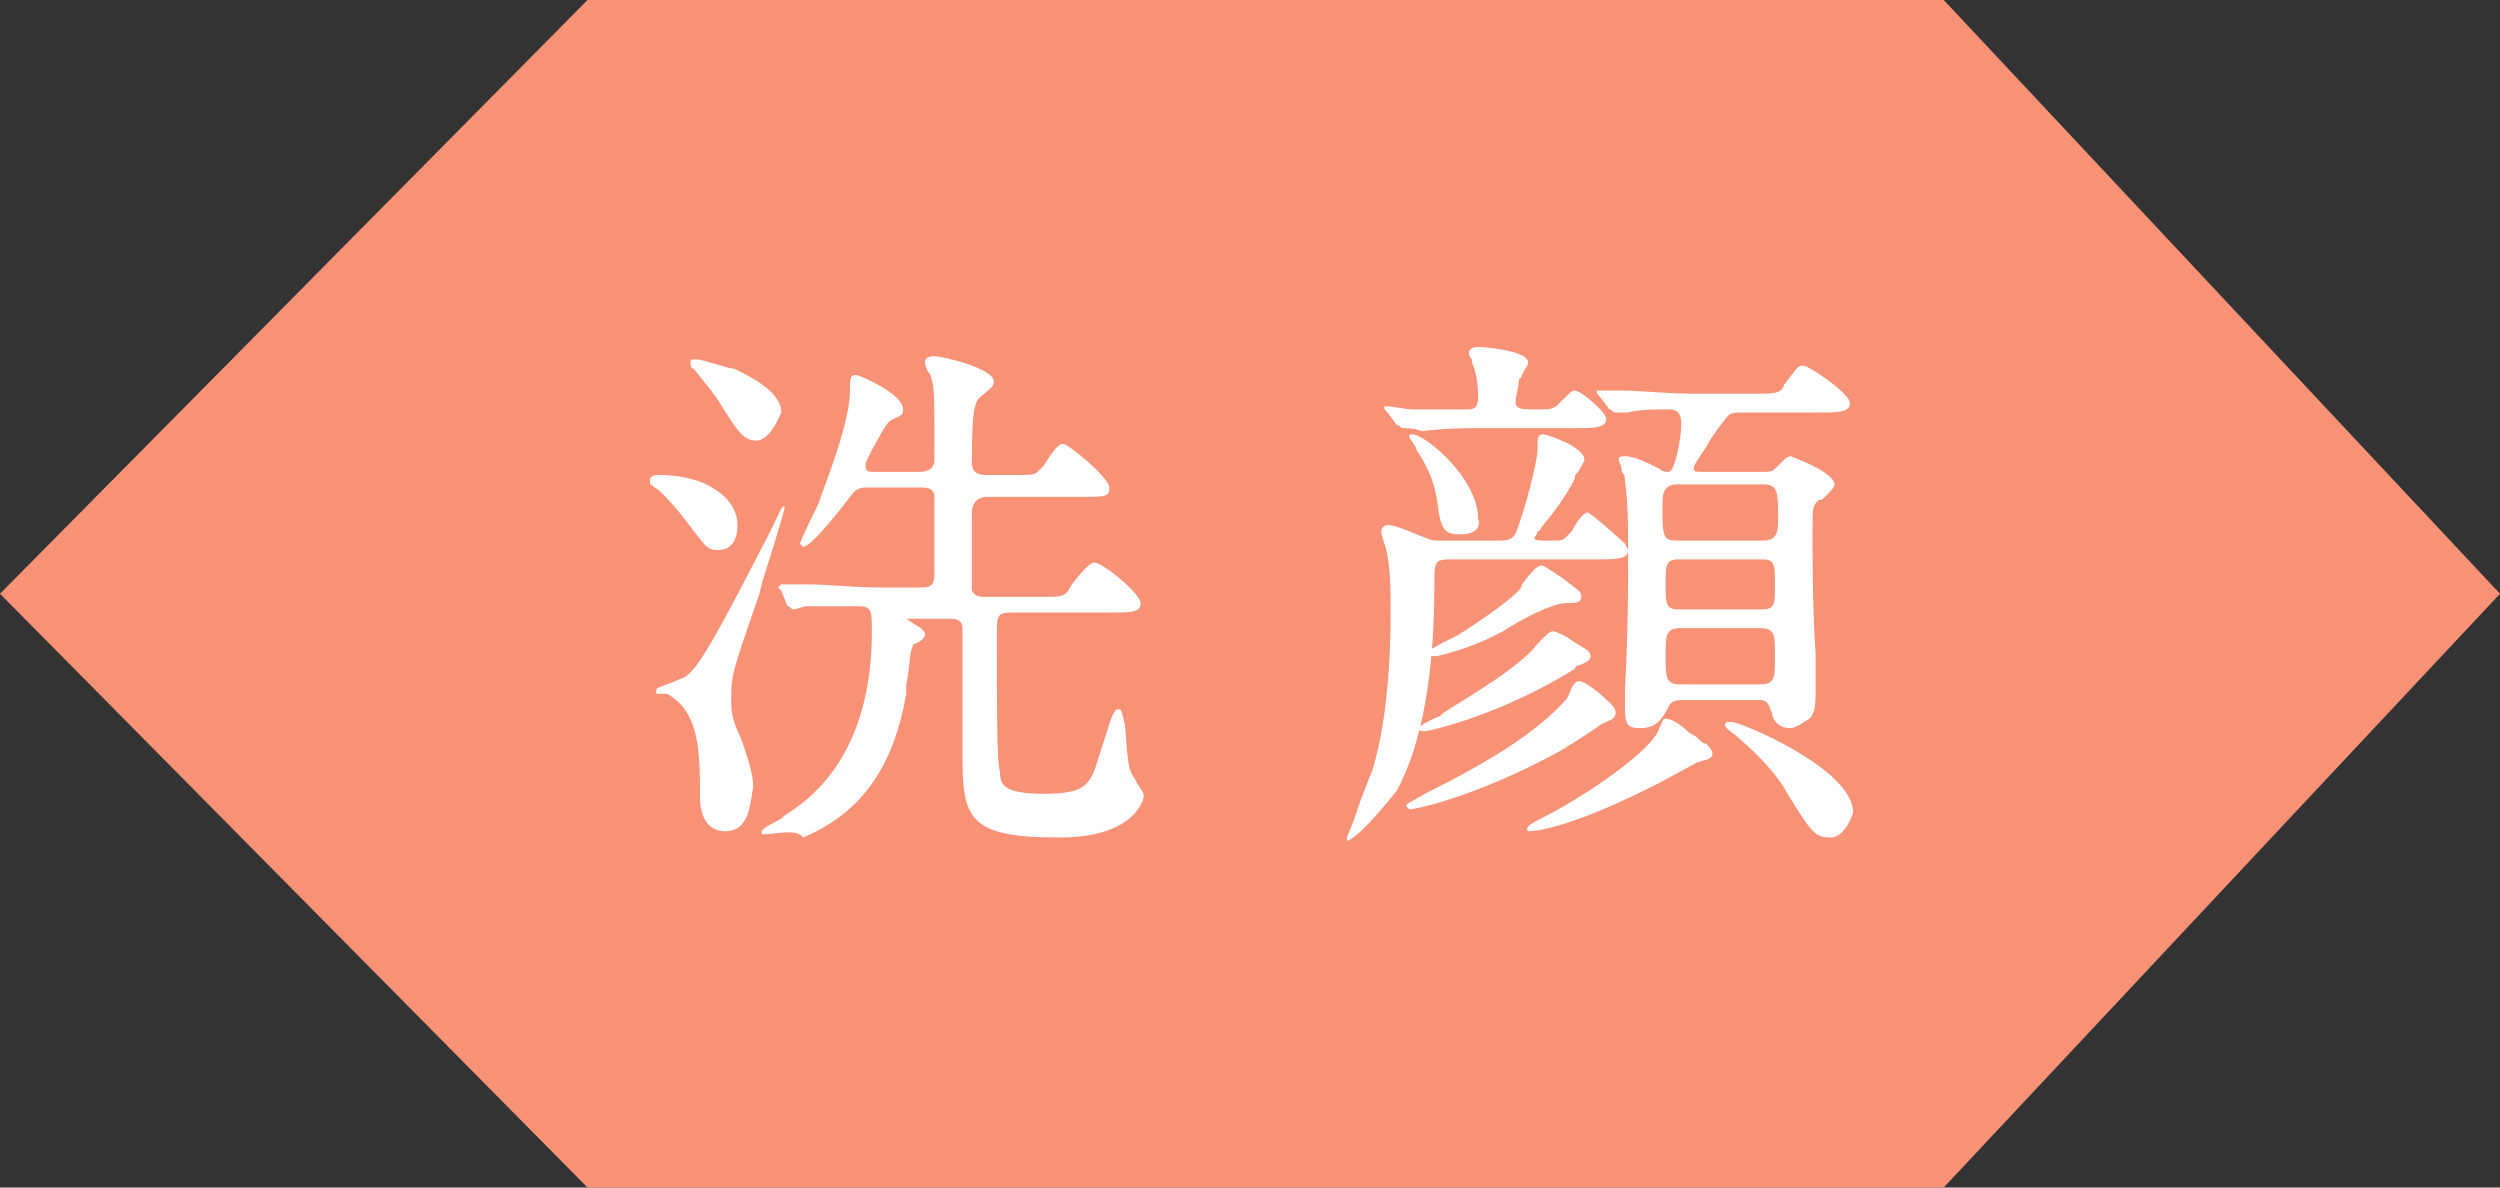 <?xml version="1.0" encoding="utf-8"?>
<!-- Generator: Adobe Illustrator 18.1.1, SVG Export Plug-In . SVG Version: 6.00 Build 0)  -->
<svg version="1.1" id="レイヤー_1" xmlns="http://www.w3.org/2000/svg" xmlns:xlink="http://www.w3.org/1999/xlink" x="0px"
	 y="0px" viewBox="0 0 80 38" style="enable-background:new 0 0 80 38;" xml:space="preserve">
<rect x="0" y="0" width="80" height="38" fill="#333333" stroke="none"/>
<g>
	<polygon style="fill:#F79276;" points="62.2,0 80,19 62.2,38 18.8,38 0,19 18.8,0 	"/>
	<g>
		<path style="fill:#FFFFFF;" d="M43.1,26.9l0-0.1c0,0,0,0,0.2-0.5c0.2-0.6,0.5-1.4,0.6-1.6c0.4-1.3,0.6-3,0.6-5.2
			c0-0.5,0-1.6-0.2-2.1c-0.1-0.3-0.1-0.4-0.1-0.4c0-0.1,0.1-0.2,0.2-0.2c0.3,0,0.9,0.3,1.2,0.4c0.2,0.1,0.3,0.1,0.6,0.1H48
			c0.5,0,0.5-0.2,0.7-0.8c0.2-0.6,0.5-1.8,0.5-2.1c0-0.4,0-0.5,0.2-0.5c0.1,0,1.3,0.4,1.3,0.8c0,0.1-0.1,0.2-0.2,0.4
			c-0.1,0.1-0.1,0.1-0.1,0.2c-0.2,0.4-0.5,0.9-1.1,1.6c0,0,0,0.1-0.1,0.1c0,0.1-0.1,0.2-0.1,0.2c0,0.1,0.1,0.1,0.6,0.1
			c0.2,0,0.3,0,0.4-0.1c0,0,0.1-0.1,0.2-0.2c0.2-0.4,0.4-0.6,0.5-0.6c0.1,0,1.1,0.9,1.2,1c0,0,0.1,0.2,0.1,0.2c0,0.3-0.4,0.3-1,0.3
			h-4.7c-0.5,0-0.5,0.1-0.5,0.8c0,2.9-0.4,5.1-1.2,6.6C43.9,26.3,43.3,26.9,43.1,26.9L43.1,26.9z M58.6,26.8c-0.5,0-0.6-0.1-1.4-1.4
			c-0.1-0.2-0.5-0.9-1.7-1.9c-0.3-0.2-0.3-0.3-0.3-0.3c0-0.1,0.1-0.1,0.2-0.1c0.3,0,3.9,1.5,3.9,2.9C59.1,26.6,58.8,26.8,58.6,26.8z
			 M24.4,26.7L24.4,26.7c-0.1-0.1,0-0.2,0.6-0.5l0.1-0.1c0.8-0.5,2.8-1.9,2.8-5.9c0-0.6,0-0.8-0.4-0.8c0,0,0,0,0,0
			c-0.3,0-1.2,0-1.7,0c-0.1,0-0.3,0.1-0.4,0.1c-0.1,0-0.1-0.1-0.2-0.1L25,18.9c-0.1-0.1-0.1-0.1-0.1-0.1v0l0.1-0.1
			c0.1,0,0.2,0,0.4,0c0.2,0,0.3,0,0.4,0c0.8,0,1.5,0.1,2.3,0.1h1.3c0.3,0,0.5,0,0.5-0.4v-2.5c0-0.3-0.3-0.3-0.4-0.3h-1.8
			c-0.1,0-0.3,0-0.5,0.3c0,0-1.2,1.6-1.5,1.6h0l-0.1-0.1c0,0,0-0.1,0.6-1.3l0.1-0.3c0.3-0.8,0.9-2.4,0.9-3.3c0-0.4,0-0.5,0.2-0.5
			c0.1,0,1.5,0.6,1.5,1.1c0,0.2-0.1,0.2-0.3,0.3c-0.2,0.1-0.2,0.1-0.7,1c-0.2,0.4-0.2,0.4-0.2,0.5c0,0.1,0,0.2,0.2,0.2h1.5
			c0.3,0,0.5-0.1,0.5-0.4c0-2.1,0-2.3-0.1-2.6c0,0,0-0.1-0.1-0.2c-0.1-0.2-0.1-0.3-0.1-0.3c0-0.2,0.2-0.2,0.3-0.2
			c0.3,0,1.9,0.4,1.9,0.8c0,0.2-0.1,0.2-0.3,0.4c-0.3,0.2-0.4,0.3-0.4,2.2c0,0.4,0.3,0.4,0.5,0.4h0.8c0.6,0,0.7,0,0.8-0.1
			c0,0,0.1-0.1,0.2-0.2c0.3-0.5,0.5-0.7,0.6-0.7c0.2,0,1.5,1.1,1.5,1.4c0,0.3-0.1,0.3-1,0.3h-2.9c-0.4,0-0.5,0.3-0.5,0.5
			c0,1,0,2.4,0,2.5c0.1,0.2,0.3,0.2,0.4,0.2h1.6c0.8,0,0.8,0,1-0.1c0,0,0.1-0.1,0.2-0.3c0.3-0.4,0.6-0.7,0.7-0.7
			c0.3,0,1.5,1,1.5,1.3c0,0.3-0.3,0.3-0.9,0.3h-3.2c-0.5,0-0.5,0.1-0.5,0.7c0,2.6,0,4.1,0.1,4.4c0,0.4,0.1,0.7,1.4,0.7
			c1.4,0,1.5-0.3,1.8-1.3c0.3-0.9,0.3-1,0.4-1.2c0.1-0.2,0.1-0.2,0.2-0.2c0.1,0,0.1,0.1,0.2,0.5c0.1,1.3,0.1,1.4,0.3,1.7
			c0.2,0.4,0.3,0.4,0.3,0.6c0,0-0.2,1.3-2.7,1.3c-2.9,0-3.1-0.6-3.1-2.6v-4.1c0-0.3-0.3-0.3-0.4-0.3H29c0,0,0.3,0.2,0.3,0.2
			c0.2,0.1,0.3,0.2,0.3,0.3c0,0.1-0.1,0.2-0.3,0.3c-0.1,0-0.1,0.1-0.1,0.1c-0.1,0.2-0.1,0.8-0.2,1.2c0,0.2,0,0.3,0,0.3
			c-0.4,2.3-1.4,3.8-3.3,4.6C25.5,26.5,24.8,26.7,24.4,26.7L24.4,26.7z M48.9,26.6L48.9,26.6c-0.1-0.1,0-0.2,0.4-0.4
			c1.4-0.7,3.6-2.2,3.8-2.9c0.1-0.2,0.1-0.3,0.2-0.3c0.2,0,0.5,0.2,0.7,0.4c0.1,0.1,0.2,0.1,0.3,0.2c0.1,0.1,0.2,0.2,0.3,0.2
			c0,0,0.2,0.2,0.2,0.3c0,0.2-0.2,0.2-0.5,0.3c0,0,0,0-1.1,0.6C50.1,26.6,49,26.6,48.9,26.6L48.9,26.6z M23.2,26.6
			c-0.5,0-0.8-0.4-0.8-1.1c0-1.3,0-2.6-0.9-3.2c-0.1-0.1-0.2-0.1-0.2-0.1L21,22.2L21,22.1c0-0.1,0.1-0.1,0.6-0.3
			c0.2-0.1,0.3-0.1,0.4-0.2c0.4-0.3,1-1.4,2.6-4.5l0.1-0.2c0.3-0.6,0.3-0.7,0.4-0.7h0l0,0.1c0,0-0.1,0.4-0.7,2.3l-0.1,0.4
			c-0.9,2.6-0.9,2.6-0.9,3.4c0,0.3,0,0.6,0.3,1.2c0.4,1.1,0.4,1.4,0.4,1.6C24,25.7,24,26.6,23.2,26.6z M45.1,25.9L45,25.8
			c0-0.1,0.1-0.1,0.6-0.4c2.2-1.1,3.6-2,4.5-3c0.1-0.1,0.1-0.2,0.2-0.4c0.1-0.2,0.2-0.2,0.2-0.2c0.1,0,0.2,0,0.7,0.4
			c0.2,0.2,0.5,0.4,0.5,0.6c0,0.2-0.1,0.2-0.5,0.4c-0.1,0.1-1.2,0.8-1.4,0.9C47.2,25.5,45.3,25.9,45.1,25.9L45.1,25.9z M45.6,23.4
			c-0.1,0-0.2,0-0.2-0.1c0,0,0-0.1,0.7-0.4l0.1-0.1c0.8-0.5,2.5-1.5,3-2.2l0.1-0.1c0.2-0.2,0.3-0.3,0.4-0.3c0.1,0,0.5,0.2,0.6,0.3
			c0.3,0.2,0.6,0.3,0.6,0.5c0,0.1-0.1,0.2-0.4,0.3c-0.1,0-0.1,0.1-0.1,0.1C48,22.9,45.7,23.4,45.6,23.4z M57.3,23.3
			c-0.5,0-0.6-0.4-0.6-0.5c-0.1-0.2-0.1-0.4-0.4-0.4h-2.4c-0.2,0-0.4,0-0.5,0.2c-0.2,0.4-0.4,0.7-0.9,0.7c-0.4,0-0.5-0.1-0.5-0.6
			c0,0,0-0.7,0-0.7c0.1-1.7,0.1-3.3,0.1-4.2c0-1,0-1.7-0.1-2.4c0-0.1,0-0.2-0.1-0.3c0-0.2-0.1-0.3-0.1-0.4c0-0.1,0.1-0.1,0.2-0.1
			c0.3,0,0.7,0.2,1.1,0.4c0.1,0.1,0.2,0.1,0.3,0.1c0.2,0,0.4-1.1,0.4-1.5c0-0.2,0-0.5-0.4-0.5c-0.3,0-1,0-1.3,0.1c0,0-0.3,0-0.4,0
			c-0.1,0-0.1-0.1-0.2-0.1l-0.3-0.4c-0.1-0.1-0.1-0.1-0.1-0.2v0l0.1,0c0.1,0,0.2,0,0.4,0c0.2,0,0.3,0,0.4,0c0.5,0,1.3,0.1,2.3,0.1
			h1.8c0.7,0,0.9,0,1-0.3c0.4-0.5,0.4-0.6,0.6-0.6c0.2,0,1.5,0.9,1.5,1.2c0,0.3-0.4,0.3-1,0.3h-2.5c-0.1,0-0.3,0-0.4,0.1
			c0,0-0.5,0.6-0.7,1c-0.4,0.6-0.4,0.6-0.4,0.7c0,0.1,0.1,0.1,0.3,0.1h1.9c0.2,0,0.3,0,0.4-0.1c0,0,0,0,0.1-0.1
			c0.2-0.2,0.3-0.3,0.4-0.3c0,0,1.4,0.5,1.4,0.9c0,0.1-0.1,0.2-0.3,0.4c-0.1,0.1-0.1,0.1-0.2,0.1C58,16.2,58,16.2,58,17.1
			c0,0.5,0,2.5,0.1,3.8c0,0.6,0,1,0,1.1c0,0.5,0,0.8-0.2,1C57.6,23.2,57.4,23.3,57.3,23.3z M53.8,20.1c-0.5,0-0.5,0.2-0.5,0.9
			c0,0.7,0,0.9,0.5,0.9h2.5c0.5,0,0.5-0.2,0.5-0.9c0-0.7,0-0.9-0.5-0.9H53.8z M53.7,17.9c-0.4,0-0.4,0.2-0.4,0.8
			c0,0.6,0,0.8,0.4,0.8h2.7c0.4,0,0.4-0.2,0.4-0.8c0-0.6,0-0.8-0.4-0.8H53.7z M53.7,15.5c-0.4,0-0.5,0.2-0.5,0.6
			c0,1.1,0,1.2,0.5,1.2h2.7c0.4,0,0.5-0.2,0.5-0.6c0-1,0-1.2-0.5-1.2H53.7z M45.9,21c0,0-0.2,0-0.2-0.1c0-0.1,0.2-0.2,1-0.6
			c0.1-0.1,0.2-0.1,0.3-0.2c0,0,1.1-0.7,1.6-1.2c0,0,0.1-0.1,0.1-0.2c0.3-0.4,0.5-0.6,0.6-0.6c0.1,0,0.1,0,0.7,0.4
			c0.5,0.4,0.6,0.4,0.6,0.6c0,0.2-0.2,0.2-0.5,0.2c-0.4,0-1.4,0.5-2,0.9c-0.2,0.1-0.4,0.2-0.4,0.2C47.1,20.7,46.1,21,45.9,21z
			 M23,17.6c-0.4,0-0.4-0.1-1.1-1c-0.3-0.4-0.6-0.7-0.8-0.9c-0.3-0.2-0.3-0.2-0.3-0.3c0-0.1,0-0.2,0.3-0.2c0.5,0,1.1,0.1,1.5,0.3
			c0.2,0.1,1,0.5,1,1.3C23.6,17.4,23.3,17.6,23,17.6z M46.7,17.1c-0.5,0-0.6-0.2-0.7-1c-0.1-0.7-0.3-1.1-0.6-1.6
			c0,0-0.1-0.1-0.1-0.2c-0.2-0.3-0.2-0.3-0.2-0.3c0-0.1,0-0.1,0.1-0.1c0.4,0,2.1,1.4,2.1,2.7C47.4,16.9,47.2,17.1,46.7,17.1z
			 M24.2,14.1c-0.4,0-0.6-0.3-1.1-1.1c-0.3-0.5-0.6-0.8-0.9-1.2c-0.1,0-0.1-0.1-0.1-0.2c0-0.1,0-0.1,0.2-0.1c0.2,0,1,0.3,1.2,0.3
			c0.4,0.2,1.5,0.7,1.5,1.4C24.8,13.7,24.5,14.1,24.2,14.1z M44.9,13.7c-0.1,0-0.1-0.1-0.2-0.1l-0.3-0.4c-0.1-0.1-0.1-0.1-0.1-0.2v0
			l0.1,0c0.1,0,0.6,0.1,0.8,0.1l0.3,0c0.6,0,1.3,0,1.5,0c0.2,0,0.3-0.1,0.3-0.4c0-0.1,0-0.7-0.2-1.1c0,0,0-0.1,0-0.1
			c-0.1-0.1-0.1-0.2-0.1-0.2c0-0.1,0.1-0.2,0.3-0.2c0.1,0,1.6,0.1,1.6,0.5c0,0.1-0.1,0.2-0.2,0.4c0,0.1-0.1,0.1-0.1,0.2
			c0,0.2-0.1,0.5-0.1,0.6c0,0.2,0,0.3,0.5,0.3h0.3c0.3,0,0.3,0,0.5-0.1c0.5-0.5,0.5-0.5,0.6-0.5c0.2,0,1,0.7,1,0.9
			c0,0.3-0.4,0.3-1,0.3h-2.9c-0.5,0-1.3,0-2,0.1C45.3,13.7,44.9,13.7,44.9,13.7z"/>
	</g>
</g>
</svg>
